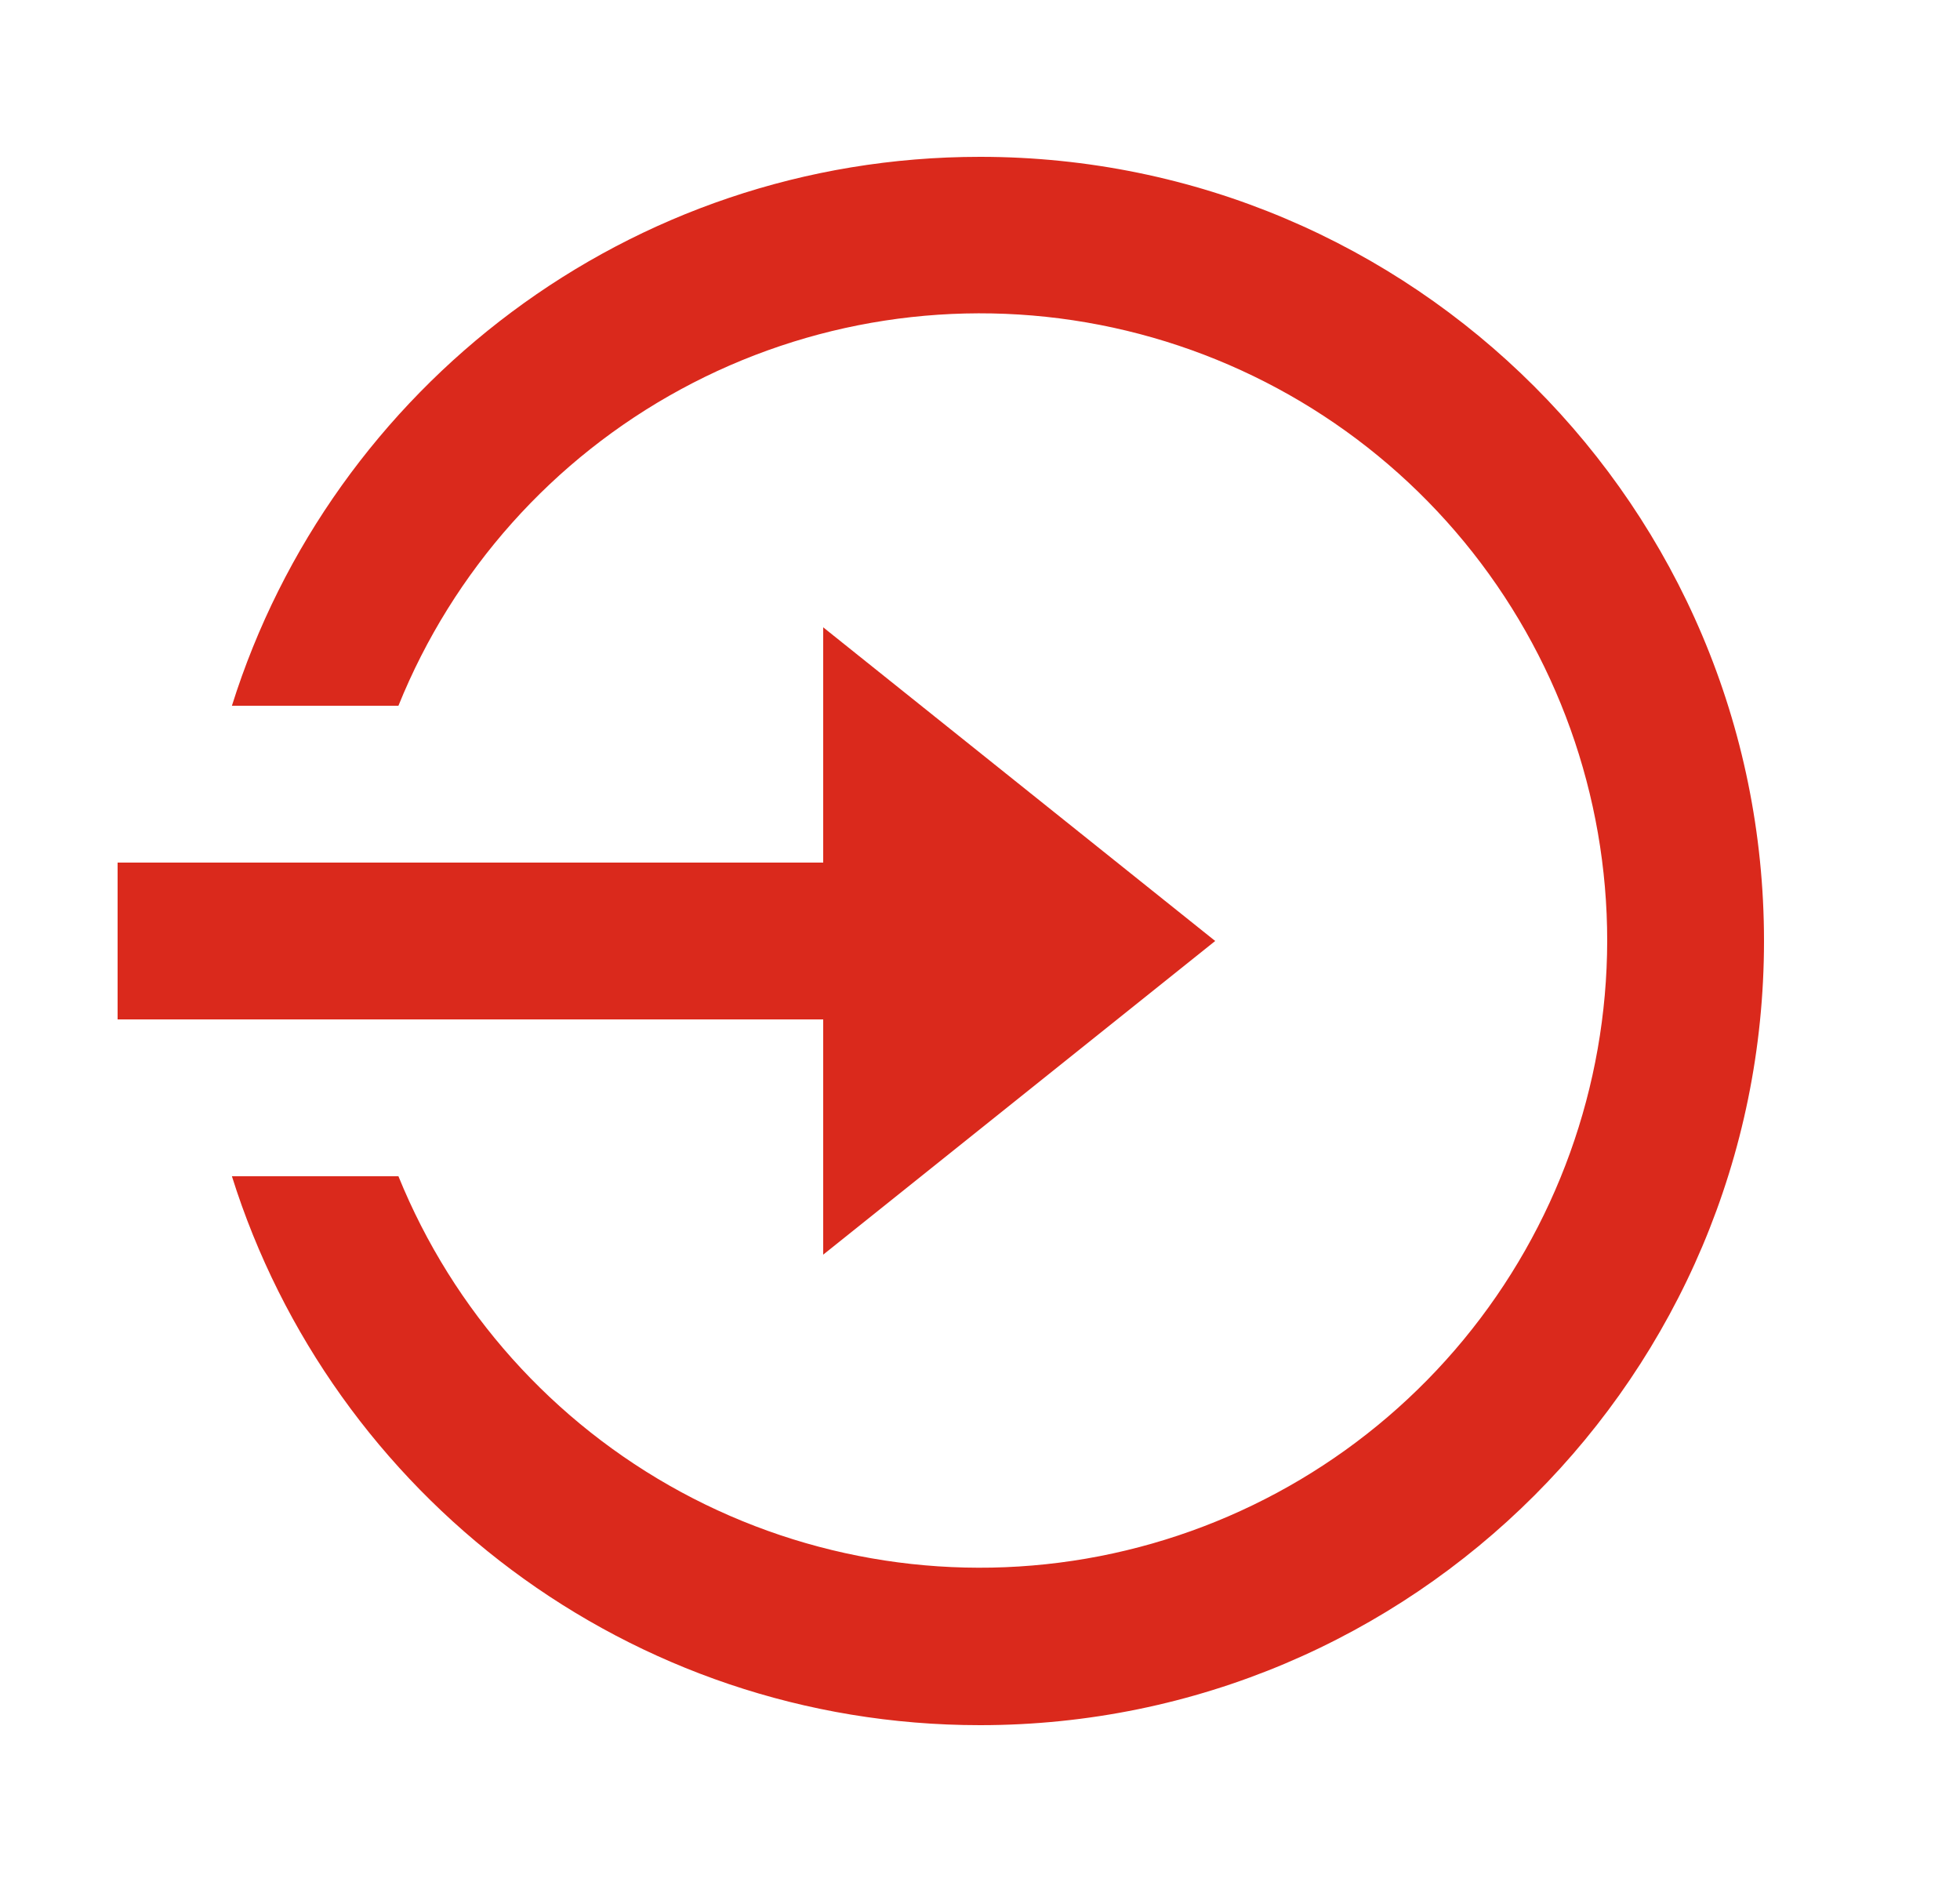 <svg width="25" height="24" viewBox="0 0 25 24" fill="none" xmlns="http://www.w3.org/2000/svg">
<g clip-path="url(#clip0_58236_6061)">
<path d="M10.5 11V8L15.5 12L10.5 16V13H1.5V11H10.5ZM2.958 15H5.082C5.78 16.719 7.054 18.142 8.685 19.026C10.316 19.91 12.204 20.199 14.025 19.845C15.847 19.49 17.488 18.514 18.669 17.083C19.85 15.652 20.497 13.855 20.5 12C20.501 10.143 19.856 8.343 18.675 6.909C17.494 5.476 15.851 4.498 14.028 4.143C12.205 3.788 10.315 4.079 8.683 4.965C7.051 5.851 5.777 7.278 5.082 9H2.958C4.232 4.943 8.022 2 12.5 2C18.023 2 22.5 6.477 22.5 12C22.5 17.523 18.023 22 12.5 22C8.022 22 4.232 19.057 2.958 15Z" fill="#DA291C"/>
</g>
<defs>
<clipPath id="clip0_58236_6061">
<rect width="24" height="24" fill="white" transform="translate(0.5)"/>
</clipPath>
</defs>
</svg>
